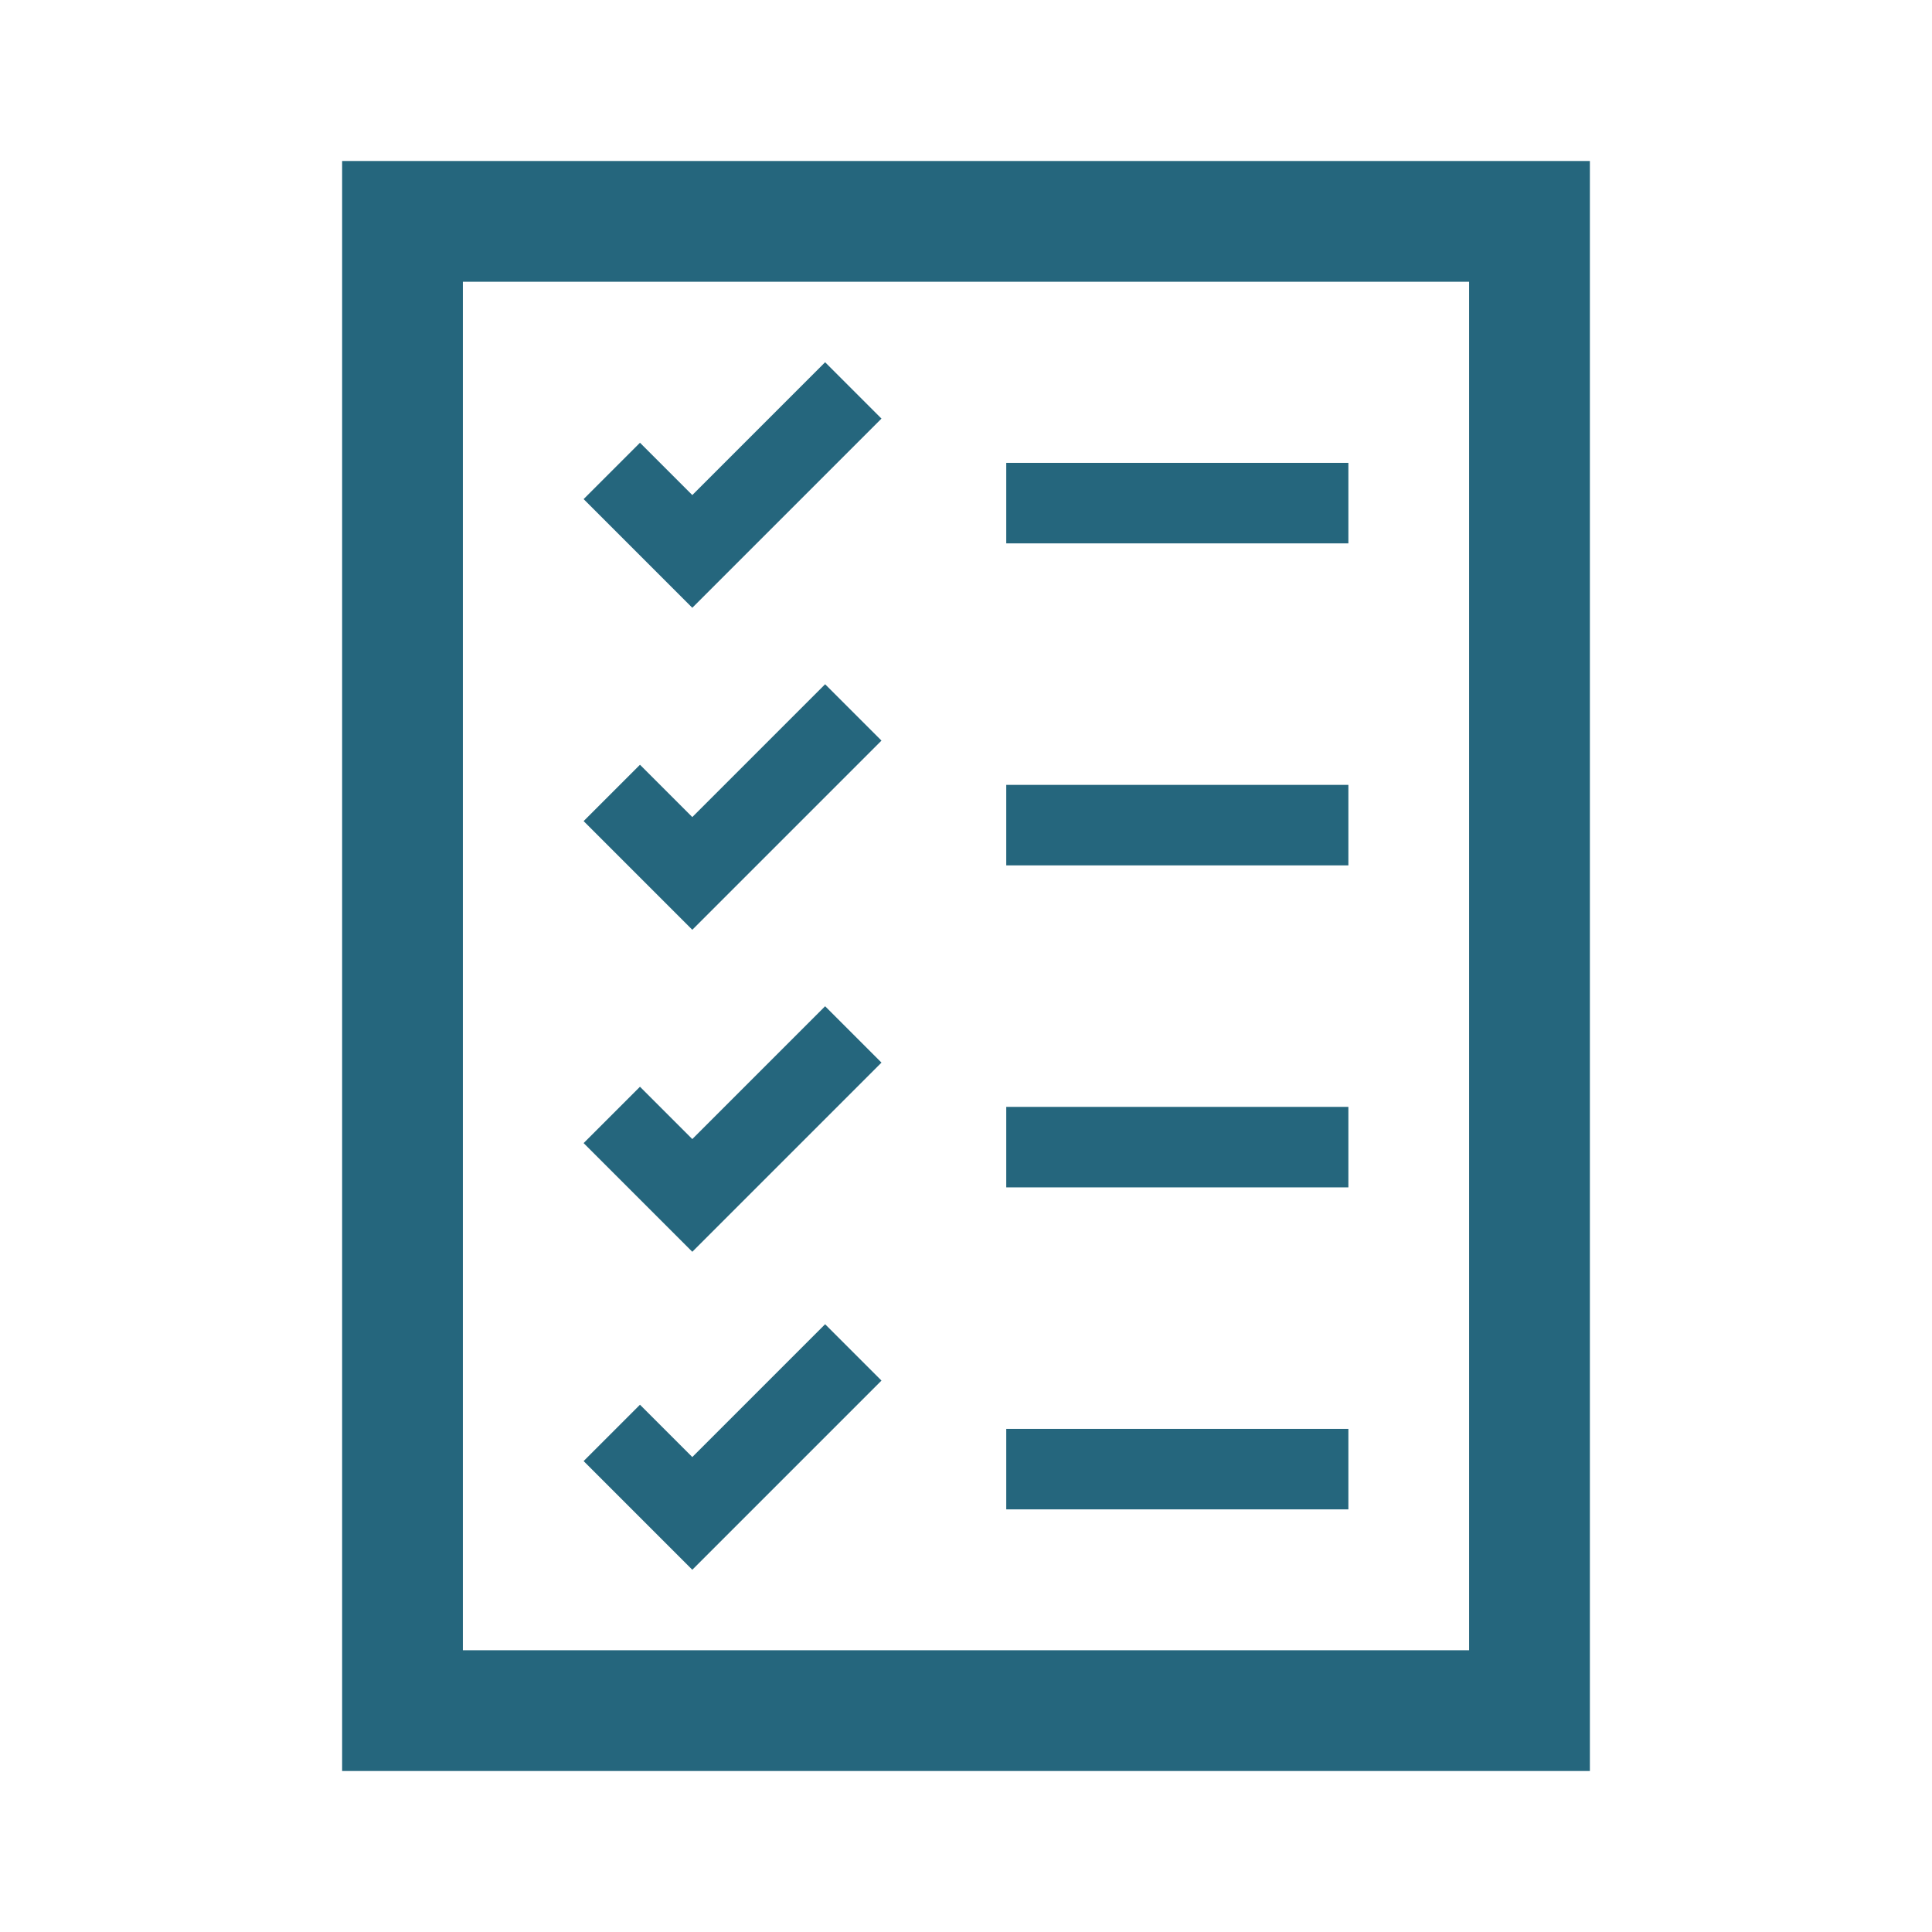 <svg xmlns="http://www.w3.org/2000/svg" xmlns:xlink="http://www.w3.org/1999/xlink" viewBox="0 0 96 96" id="Icons_Checklist_LTR"><g><path d="M23 14 73 14 73 82 23 82 23 14ZM17 88 79 88 79 8 17 8 17 88Z" fill="#25667D"></path><rect x="50" y="23" width="17" height="4" fill="#25667D"></rect><rect x="50" y="39" width="17" height="4" fill="#25667D"></rect><rect x="50" y="71" width="17" height="4" fill="#25667D"></rect><rect x="50" y="55" width="17" height="4" fill="#25667D"></rect><path d="M43.8 20.8 41 18 34.4 24.6 31.8 22 29 24.8 34.4 30.2Z" fill="#25667D"></path><path d="M43.8 36.8 41 34 34.4 40.6 31.8 38 29 40.8 34.4 46.2Z" fill="#25667D"></path><path d="M43.8 52.8 41 50 34.4 56.6 31.8 54 29 56.8 34.4 62.2Z" fill="#25667D"></path><path d="M43.8 68.6 41 65.8 34.4 72.4 31.8 69.8 29 72.6 34.4 78Z" fill="#25667D"></path></g></svg>